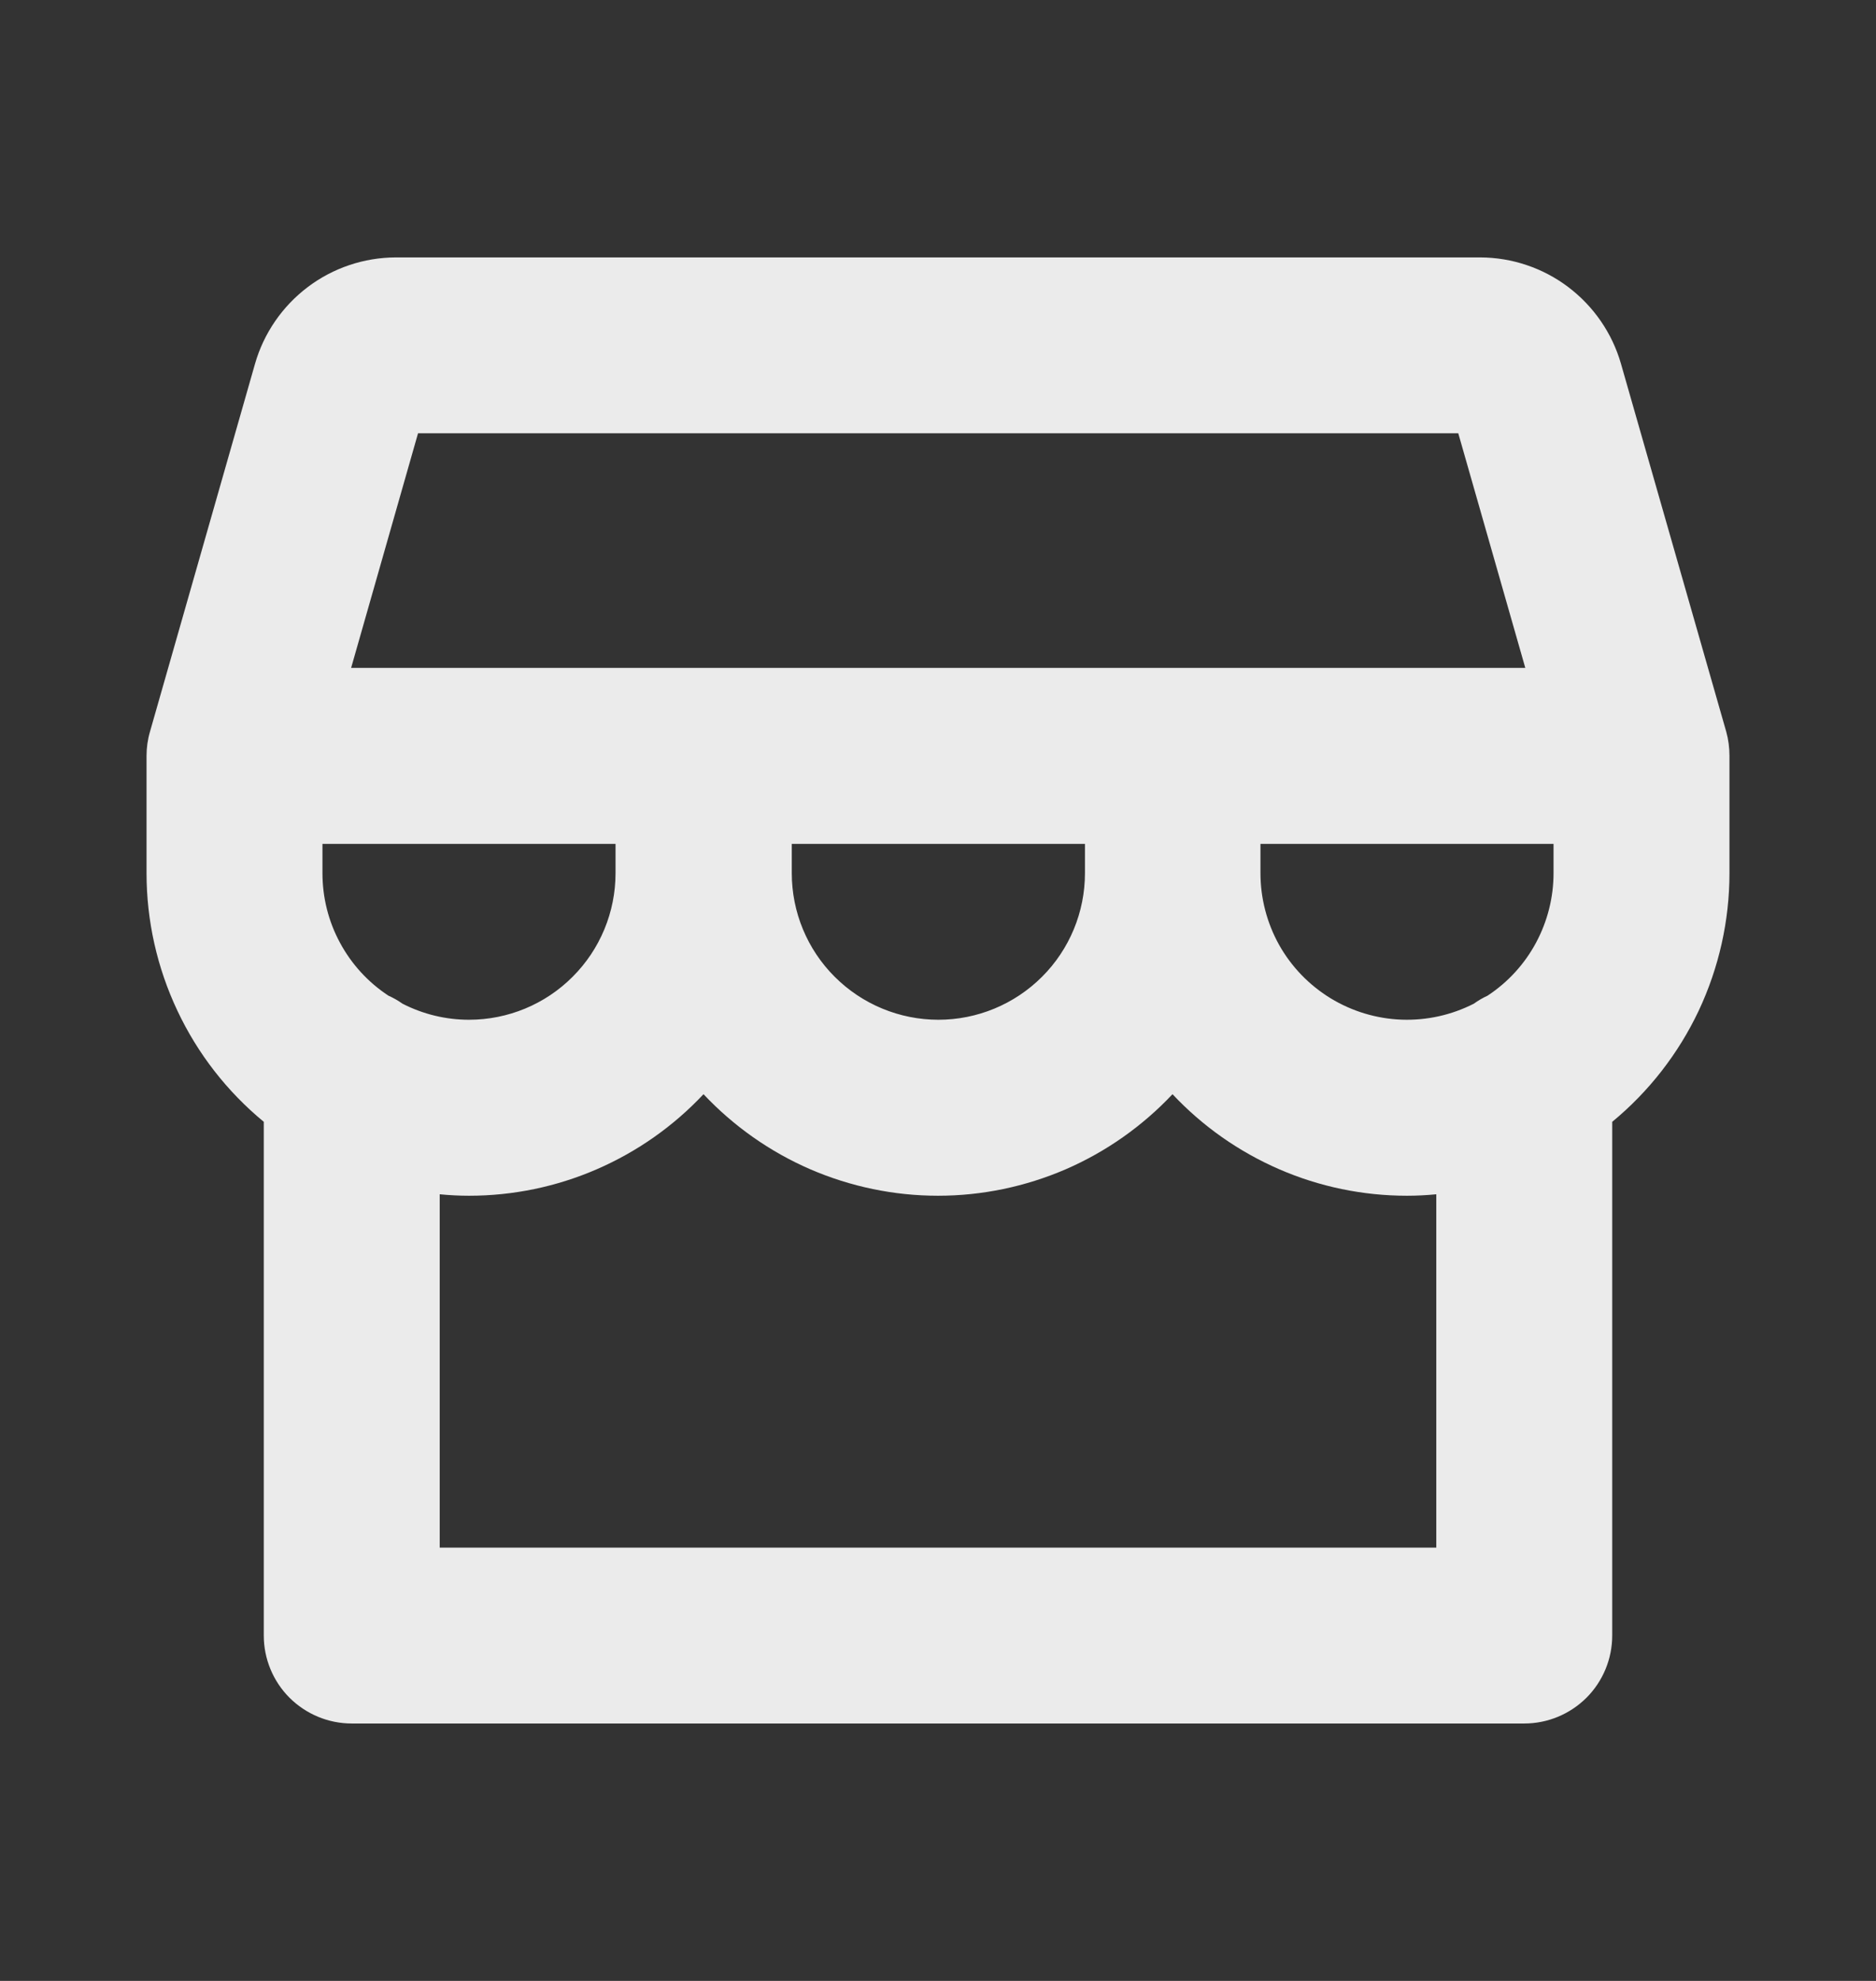 <svg width="18" height="19" viewBox="0 0 18 19" fill="none" xmlns="http://www.w3.org/2000/svg">
<rect x="0" y="0" width="18" height="19" fill="#333333" stroke="none"/>
<path d="M16.594 7.25C16.594 7.172 16.584 7.093 16.563 7.018L15.553 3.489C15.469 3.196 15.291 2.938 15.048 2.754C14.805 2.57 14.508 2.47 14.203 2.469H3.797C3.492 2.47 3.195 2.57 2.952 2.754C2.709 2.938 2.531 3.196 2.447 3.489L1.439 7.018C1.417 7.093 1.406 7.172 1.406 7.25V8.375C1.406 8.831 1.507 9.281 1.702 9.694C1.896 10.106 2.179 10.47 2.531 10.76V15.688C2.531 15.911 2.62 16.126 2.778 16.284C2.937 16.442 3.151 16.531 3.375 16.531H14.625C14.849 16.531 15.063 16.442 15.222 16.284C15.38 16.126 15.469 15.911 15.469 15.688V10.76C15.821 10.47 16.104 10.106 16.299 9.694C16.493 9.281 16.594 8.831 16.594 8.375V7.25ZM4.011 4.156H13.992L14.635 6.406H3.369L4.011 4.156ZM10.41 8.094V8.375C10.41 8.748 10.262 9.106 9.998 9.369C9.734 9.633 9.376 9.781 9.004 9.781C8.631 9.781 8.273 9.633 8.009 9.369C7.745 9.106 7.597 8.748 7.597 8.375V8.094H10.41ZM3.727 9.55C3.532 9.422 3.372 9.247 3.262 9.042C3.151 8.837 3.094 8.608 3.094 8.375V8.094H5.906V8.375C5.906 8.748 5.758 9.106 5.494 9.369C5.231 9.633 4.873 9.781 4.5 9.781C4.278 9.781 4.059 9.728 3.862 9.627C3.82 9.597 3.774 9.571 3.727 9.55ZM13.781 14.844H4.219V11.455C4.312 11.464 4.405 11.469 4.5 11.469C4.922 11.469 5.339 11.383 5.726 11.215C6.113 11.047 6.461 10.803 6.75 10.495C7.039 10.802 7.387 11.047 7.774 11.215C8.161 11.382 8.578 11.469 9 11.469C9.422 11.469 9.839 11.382 10.226 11.215C10.613 11.047 10.961 10.802 11.25 10.495C11.539 10.803 11.887 11.047 12.274 11.215C12.661 11.383 13.078 11.469 13.5 11.469C13.595 11.469 13.688 11.464 13.781 11.455V14.844ZM14.906 8.375C14.906 8.608 14.848 8.837 14.738 9.042C14.628 9.247 14.468 9.422 14.273 9.55C14.227 9.571 14.183 9.597 14.141 9.627C13.927 9.736 13.688 9.789 13.447 9.78C13.207 9.771 12.972 9.7 12.767 9.575C12.561 9.449 12.391 9.273 12.273 9.063C12.156 8.853 12.094 8.616 12.094 8.375V8.094H14.906V8.375Z" fill="#EBEBEB"/>
</svg>
